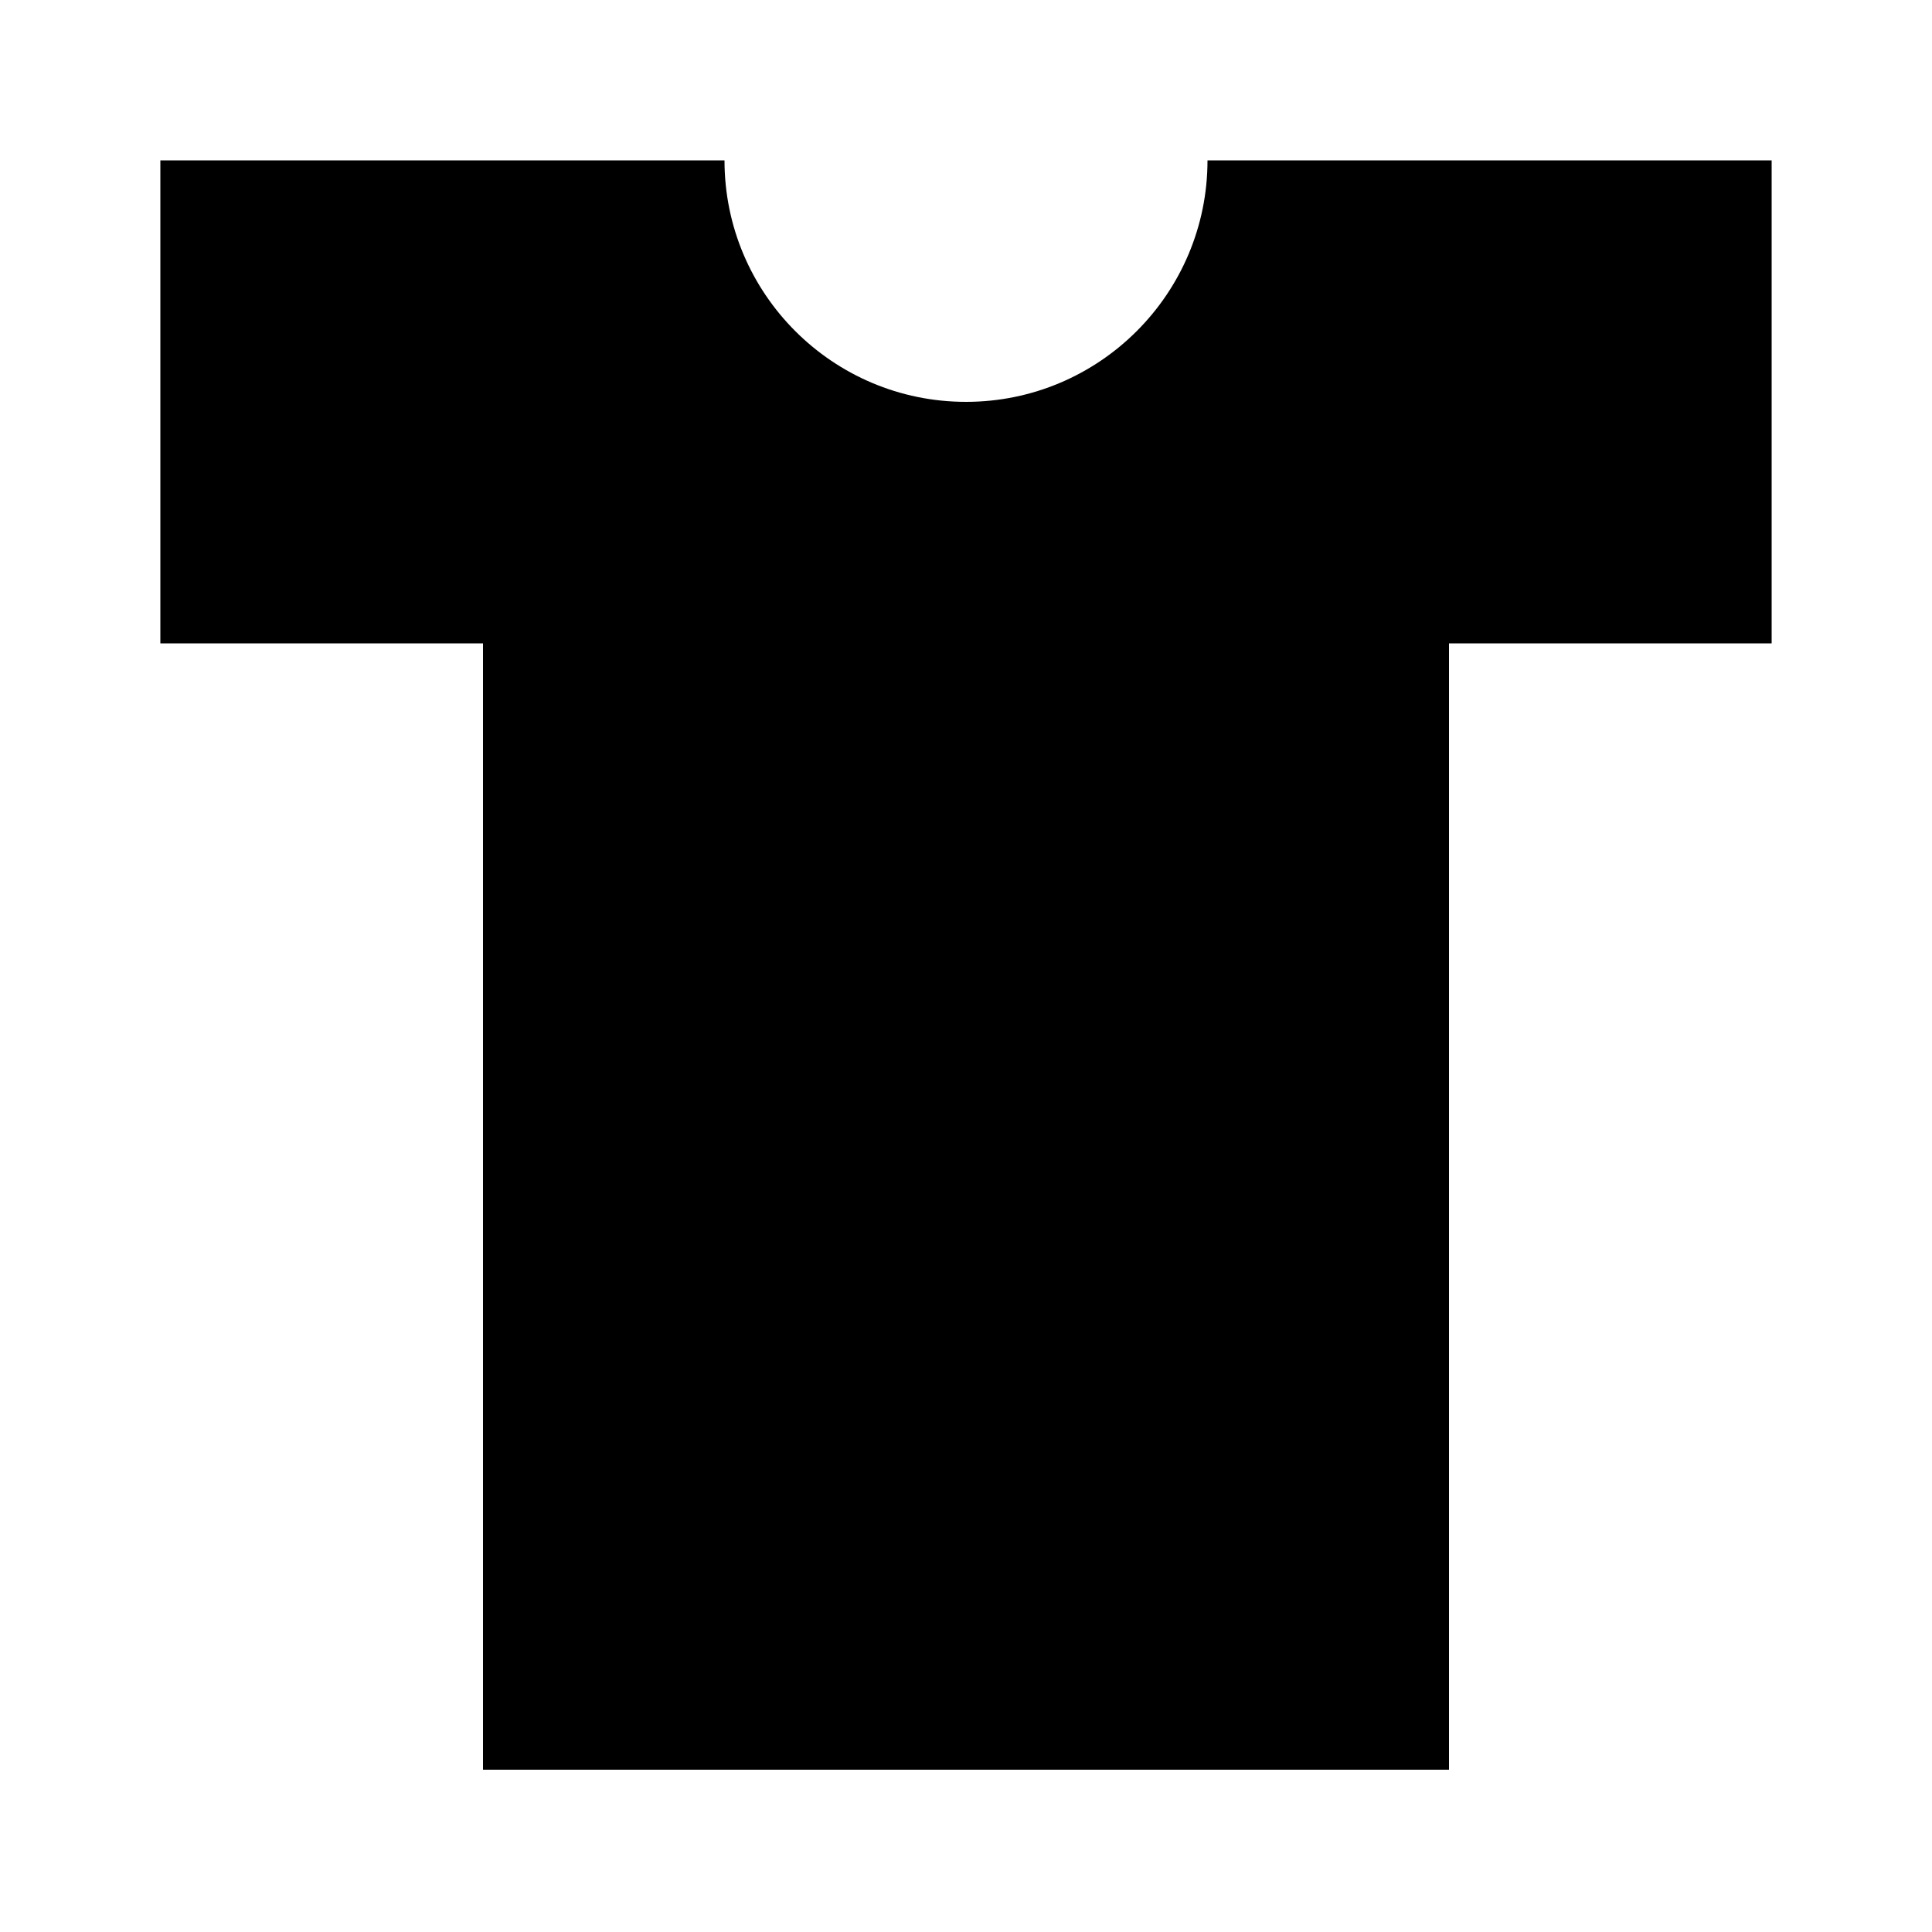 <svg xmlns="http://www.w3.org/2000/svg" xmlns:xlink="http://www.w3.org/1999/xlink" version="1.1" x="0px" y="0px" viewBox="0 0 100 100" enable-background="new 0 0 100 100" xml:space="preserve" width="100px" height="100px"><path fill="#000000" d="M50,20.8c-6.9,0-12.5-5.6-12.5-12.5H8.3v25H25v58.3h50V33.3h16.7v-25H62.5C62.5,15.2,56.9,20.8,50,20.8z"/></svg>